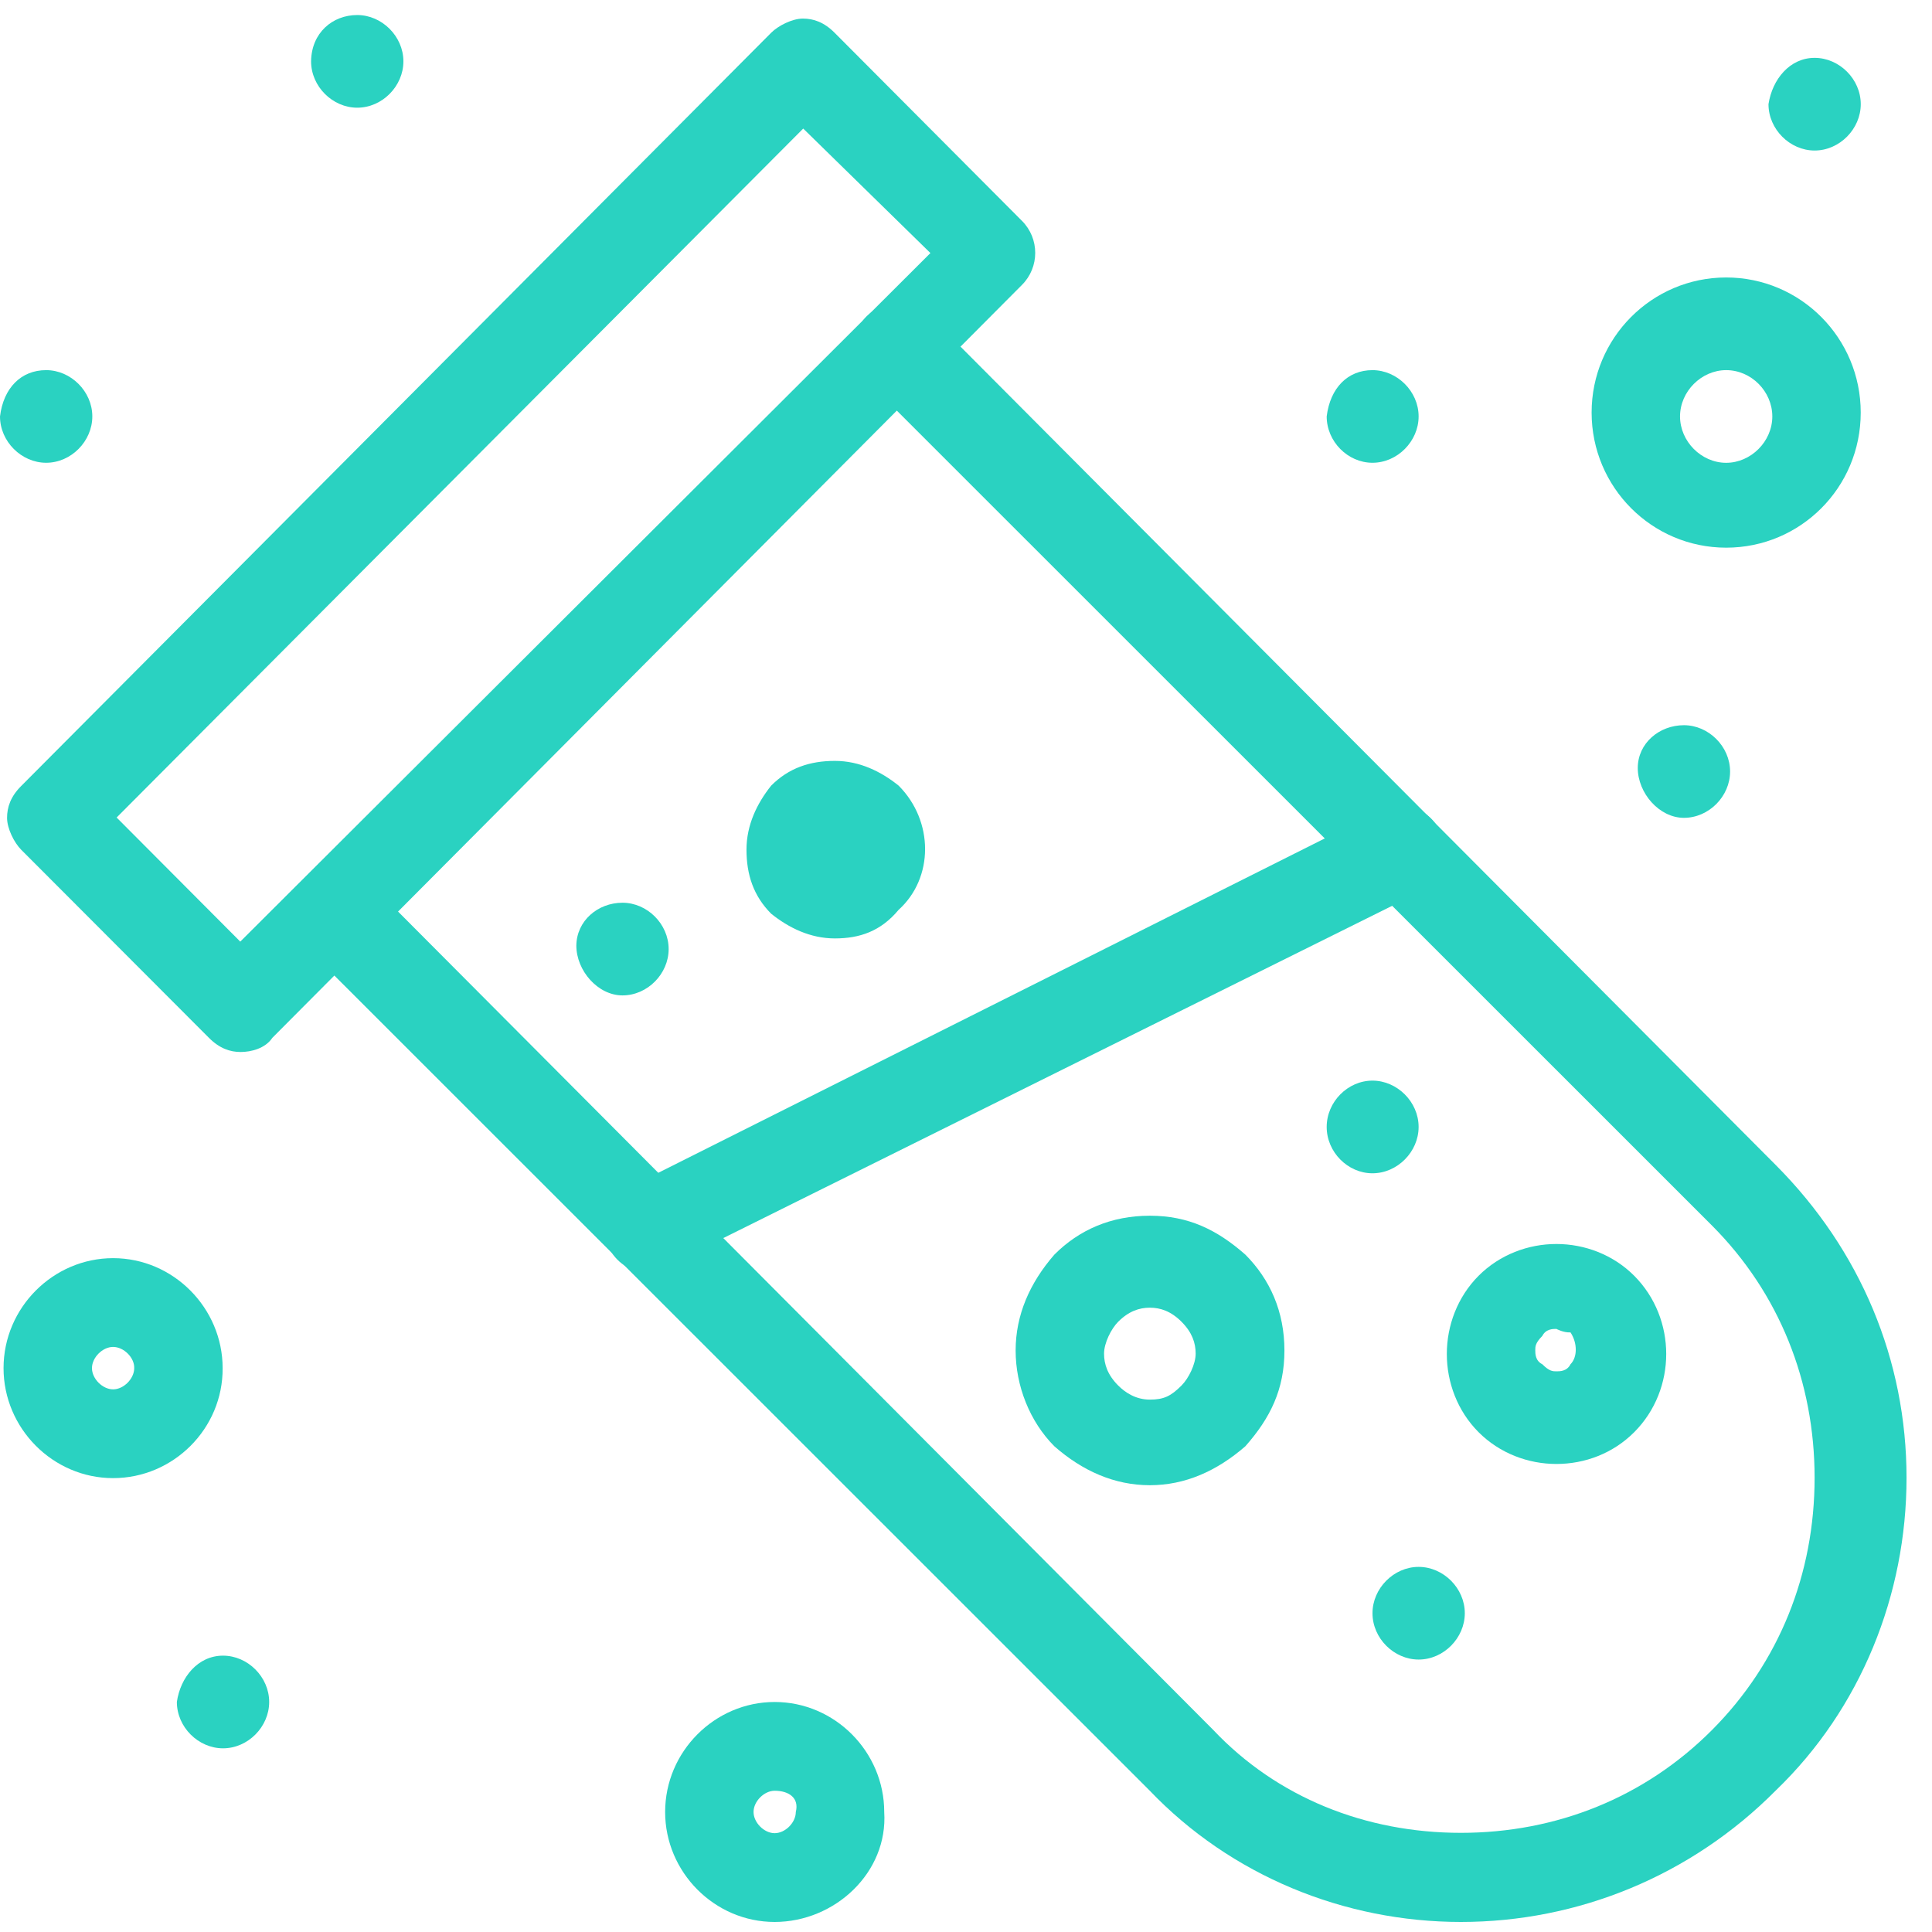 <svg width="55" height="55" viewBox="0 0 55 55" fill="none" xmlns="http://www.w3.org/2000/svg">
    <path d="M51.658 1.647C52.361 1.647 52.972 2.251 52.972 2.966C52.972 3.67 52.37 4.285 51.658 4.285C50.956 4.285 50.345 3.68 50.345 2.966C50.455 2.251 50.956 1.647 51.658 1.647Z" fill="#2AD2C1"/>
    <path d="M47.938 20.645C48.64 20.645 49.252 21.249 49.252 21.964C49.252 22.668 48.65 23.282 47.938 23.282C47.236 23.282 46.624 22.578 46.624 21.863C46.624 21.158 47.236 20.645 47.938 20.645Z" fill="#2AD2C1"/>
    <path d="M40.386 44.606C41.088 44.606 41.7 45.21 41.7 45.925C41.7 46.63 41.098 47.244 40.386 47.244C39.684 47.244 39.072 46.64 39.072 45.925C39.072 45.22 39.674 44.606 40.386 44.606Z" fill="#2AD2C1"/>
    <path d="M39.071 10.537C39.773 10.537 40.385 11.141 40.385 11.855C40.385 12.56 39.783 13.174 39.071 13.174C38.369 13.174 37.768 12.57 37.768 11.855C37.868 11.04 38.369 10.537 39.071 10.537Z" fill="#2AD2C1"/>
    <path d="M39.071 30.763C39.773 30.763 40.385 31.367 40.385 32.082C40.385 32.787 39.783 33.401 39.071 33.401C38.369 33.401 37.768 32.797 37.768 32.082C37.768 31.367 38.369 30.763 39.071 30.763Z" fill="#2AD2C1"/>
    <path d="M17.721 25.699C18.423 25.699 19.035 26.303 19.035 27.018C19.035 27.723 18.433 28.337 17.721 28.337C17.019 28.337 16.407 27.632 16.407 26.917C16.417 26.212 17.019 25.699 17.721 25.699Z" fill="#2AD2C1"/>
    <path d="M10.17 0.428C10.872 0.428 11.484 1.033 11.484 1.747C11.484 2.452 10.882 3.066 10.17 3.066C9.468 3.066 8.856 2.462 8.856 1.747C8.866 0.932 9.468 0.428 10.17 0.428Z" fill="#2AD2C1"/>
    <path d="M6.349 47.133C7.051 47.133 7.663 47.737 7.663 48.452C7.663 49.157 7.061 49.771 6.349 49.771C5.647 49.771 5.035 49.167 5.035 48.452C5.135 47.747 5.637 47.133 6.349 47.133Z" fill="#2AD2C1"/>
    <path d="M1.314 10.537C2.016 10.537 2.628 11.141 2.628 11.855C2.628 12.56 2.026 13.174 1.314 13.174C0.612 13.174 0 12.57 0 11.855C0.1 11.04 0.602 10.537 1.314 10.537Z" fill="#2AD2C1"/>
    <path d="M41.589 54.714C38.269 54.714 35.04 53.395 32.723 50.969L8.654 26.907C8.153 26.404 8.153 25.588 8.654 25.085C9.156 24.581 9.968 24.581 10.47 25.085L34.539 49.248C36.354 51.17 38.871 52.177 41.589 52.177C44.307 52.177 46.824 51.17 48.739 49.248C50.655 47.325 51.658 44.798 51.658 42.069C51.658 39.341 50.655 36.814 48.739 34.891L24.67 10.829C24.169 10.325 24.169 9.51 24.67 9.006C25.172 8.503 25.984 8.503 26.485 9.006L50.555 33.169C52.971 35.596 54.275 38.727 54.275 42.069C54.275 45.402 52.971 48.644 50.555 50.969C48.138 53.406 44.918 54.714 41.589 54.714Z" fill="#2AD2C1"/>
    <path d="M18.433 36.22C17.931 36.22 17.53 35.918 17.33 35.515C17.029 34.911 17.229 34.095 17.931 33.793L39.283 23.081C39.884 22.779 40.697 22.981 40.998 23.685C41.298 24.289 41.098 25.105 40.396 25.407L19.035 36.018C18.834 36.119 18.634 36.22 18.433 36.22Z" fill="#2AD2C1"/>
    <path d="M6.85 29.948C6.549 29.948 6.249 29.847 5.948 29.545L0.602 24.189C0.402 23.987 0.201 23.585 0.201 23.283C0.201 22.98 0.301 22.678 0.602 22.377L21.954 0.932C22.154 0.731 22.555 0.529 22.856 0.529C23.157 0.529 23.458 0.63 23.759 0.932L29.094 6.288C29.596 6.791 29.596 7.607 29.094 8.11L7.753 29.545C7.552 29.847 7.151 29.948 6.85 29.948ZM3.32 23.273L6.84 26.806L26.487 7.204L22.866 3.66L3.32 23.273Z" fill="#2AD2C1"/>
    <path d="M32.734 42.281C31.731 42.281 30.819 41.878 30.016 41.173C29.314 40.468 28.913 39.452 28.913 38.445C28.913 37.438 29.314 36.522 30.016 35.716C30.718 35.012 31.631 34.609 32.734 34.609C33.837 34.609 34.65 35.012 35.452 35.716C36.154 36.421 36.565 37.337 36.565 38.445C36.565 39.552 36.164 40.368 35.452 41.173C34.639 41.878 33.737 42.281 32.734 42.281ZM32.734 37.227C32.433 37.227 32.132 37.327 31.831 37.629C31.631 37.831 31.43 38.233 31.43 38.535C31.43 38.837 31.531 39.139 31.831 39.441C32.032 39.643 32.333 39.844 32.734 39.844C33.135 39.844 33.336 39.743 33.637 39.441C33.837 39.24 34.038 38.837 34.038 38.535C34.038 38.233 33.938 37.931 33.637 37.629C33.336 37.327 33.035 37.227 32.734 37.227Z" fill="#2AD2C1"/>
    <path d="M44.307 41.676C43.505 41.676 42.693 41.374 42.091 40.77C41.489 40.166 41.188 39.351 41.188 38.545C41.188 37.74 41.489 36.925 42.091 36.32C42.693 35.716 43.505 35.414 44.307 35.414C45.11 35.414 45.922 35.716 46.524 36.32C47.737 37.539 47.737 39.552 46.524 40.77C45.922 41.374 45.12 41.676 44.307 41.676ZM44.307 37.831C44.207 37.831 44.007 37.831 43.906 38.032C43.706 38.233 43.706 38.334 43.706 38.435C43.706 38.535 43.706 38.737 43.906 38.837C44.107 39.039 44.207 39.039 44.307 39.039C44.408 39.039 44.608 39.039 44.709 38.837C44.909 38.636 44.909 38.233 44.709 37.931C44.508 37.941 44.307 37.831 44.307 37.831Z" fill="#2AD2C1"/>
    <path d="M23.768 26.715C23.066 26.715 22.454 26.413 21.953 26.011C21.452 25.507 21.251 24.903 21.251 24.188C21.251 23.484 21.552 22.869 21.953 22.366C22.454 21.863 23.056 21.661 23.768 21.661C24.47 21.661 25.082 21.963 25.583 22.366C26.586 23.373 26.586 24.994 25.583 25.9C25.072 26.514 24.47 26.715 23.768 26.715Z" fill="#2AD2C1"/>
    <path d="M22.053 54.714C20.339 54.714 18.935 53.295 18.935 51.583C18.935 49.862 20.349 48.452 22.053 48.452C23.768 48.452 25.172 49.872 25.172 51.583C25.283 53.305 23.768 54.714 22.053 54.714ZM22.053 50.979C21.753 50.979 21.452 51.281 21.452 51.583C21.452 51.885 21.753 52.187 22.053 52.187C22.354 52.187 22.655 51.885 22.655 51.583C22.756 51.181 22.455 50.979 22.053 50.979Z" fill="#2AD2C1"/>
    <path d="M3.22 42.079C1.505 42.079 0.101 40.66 0.101 38.948C0.101 37.227 1.515 35.817 3.22 35.817C4.934 35.817 6.338 37.237 6.338 38.948C6.349 40.67 4.934 42.079 3.22 42.079ZM3.22 38.344C2.919 38.344 2.618 38.646 2.618 38.948C2.618 39.25 2.919 39.552 3.22 39.552C3.52 39.552 3.821 39.25 3.821 38.948C3.831 38.646 3.52 38.344 3.22 38.344Z" fill="#2AD2C1"/>
    <path d="M49.141 15.591C47.025 15.591 45.31 13.869 45.31 11.745C45.31 9.621 47.025 7.899 49.141 7.899C51.257 7.899 52.971 9.621 52.971 11.745C52.971 13.879 51.257 15.591 49.141 15.591ZM49.141 10.537C48.438 10.537 47.827 11.141 47.827 11.856C47.827 12.56 48.428 13.175 49.141 13.175C49.843 13.175 50.454 12.57 50.454 11.856C50.454 11.141 49.853 10.537 49.141 10.537Z" fill="#2AD2C1"/>
</svg>
